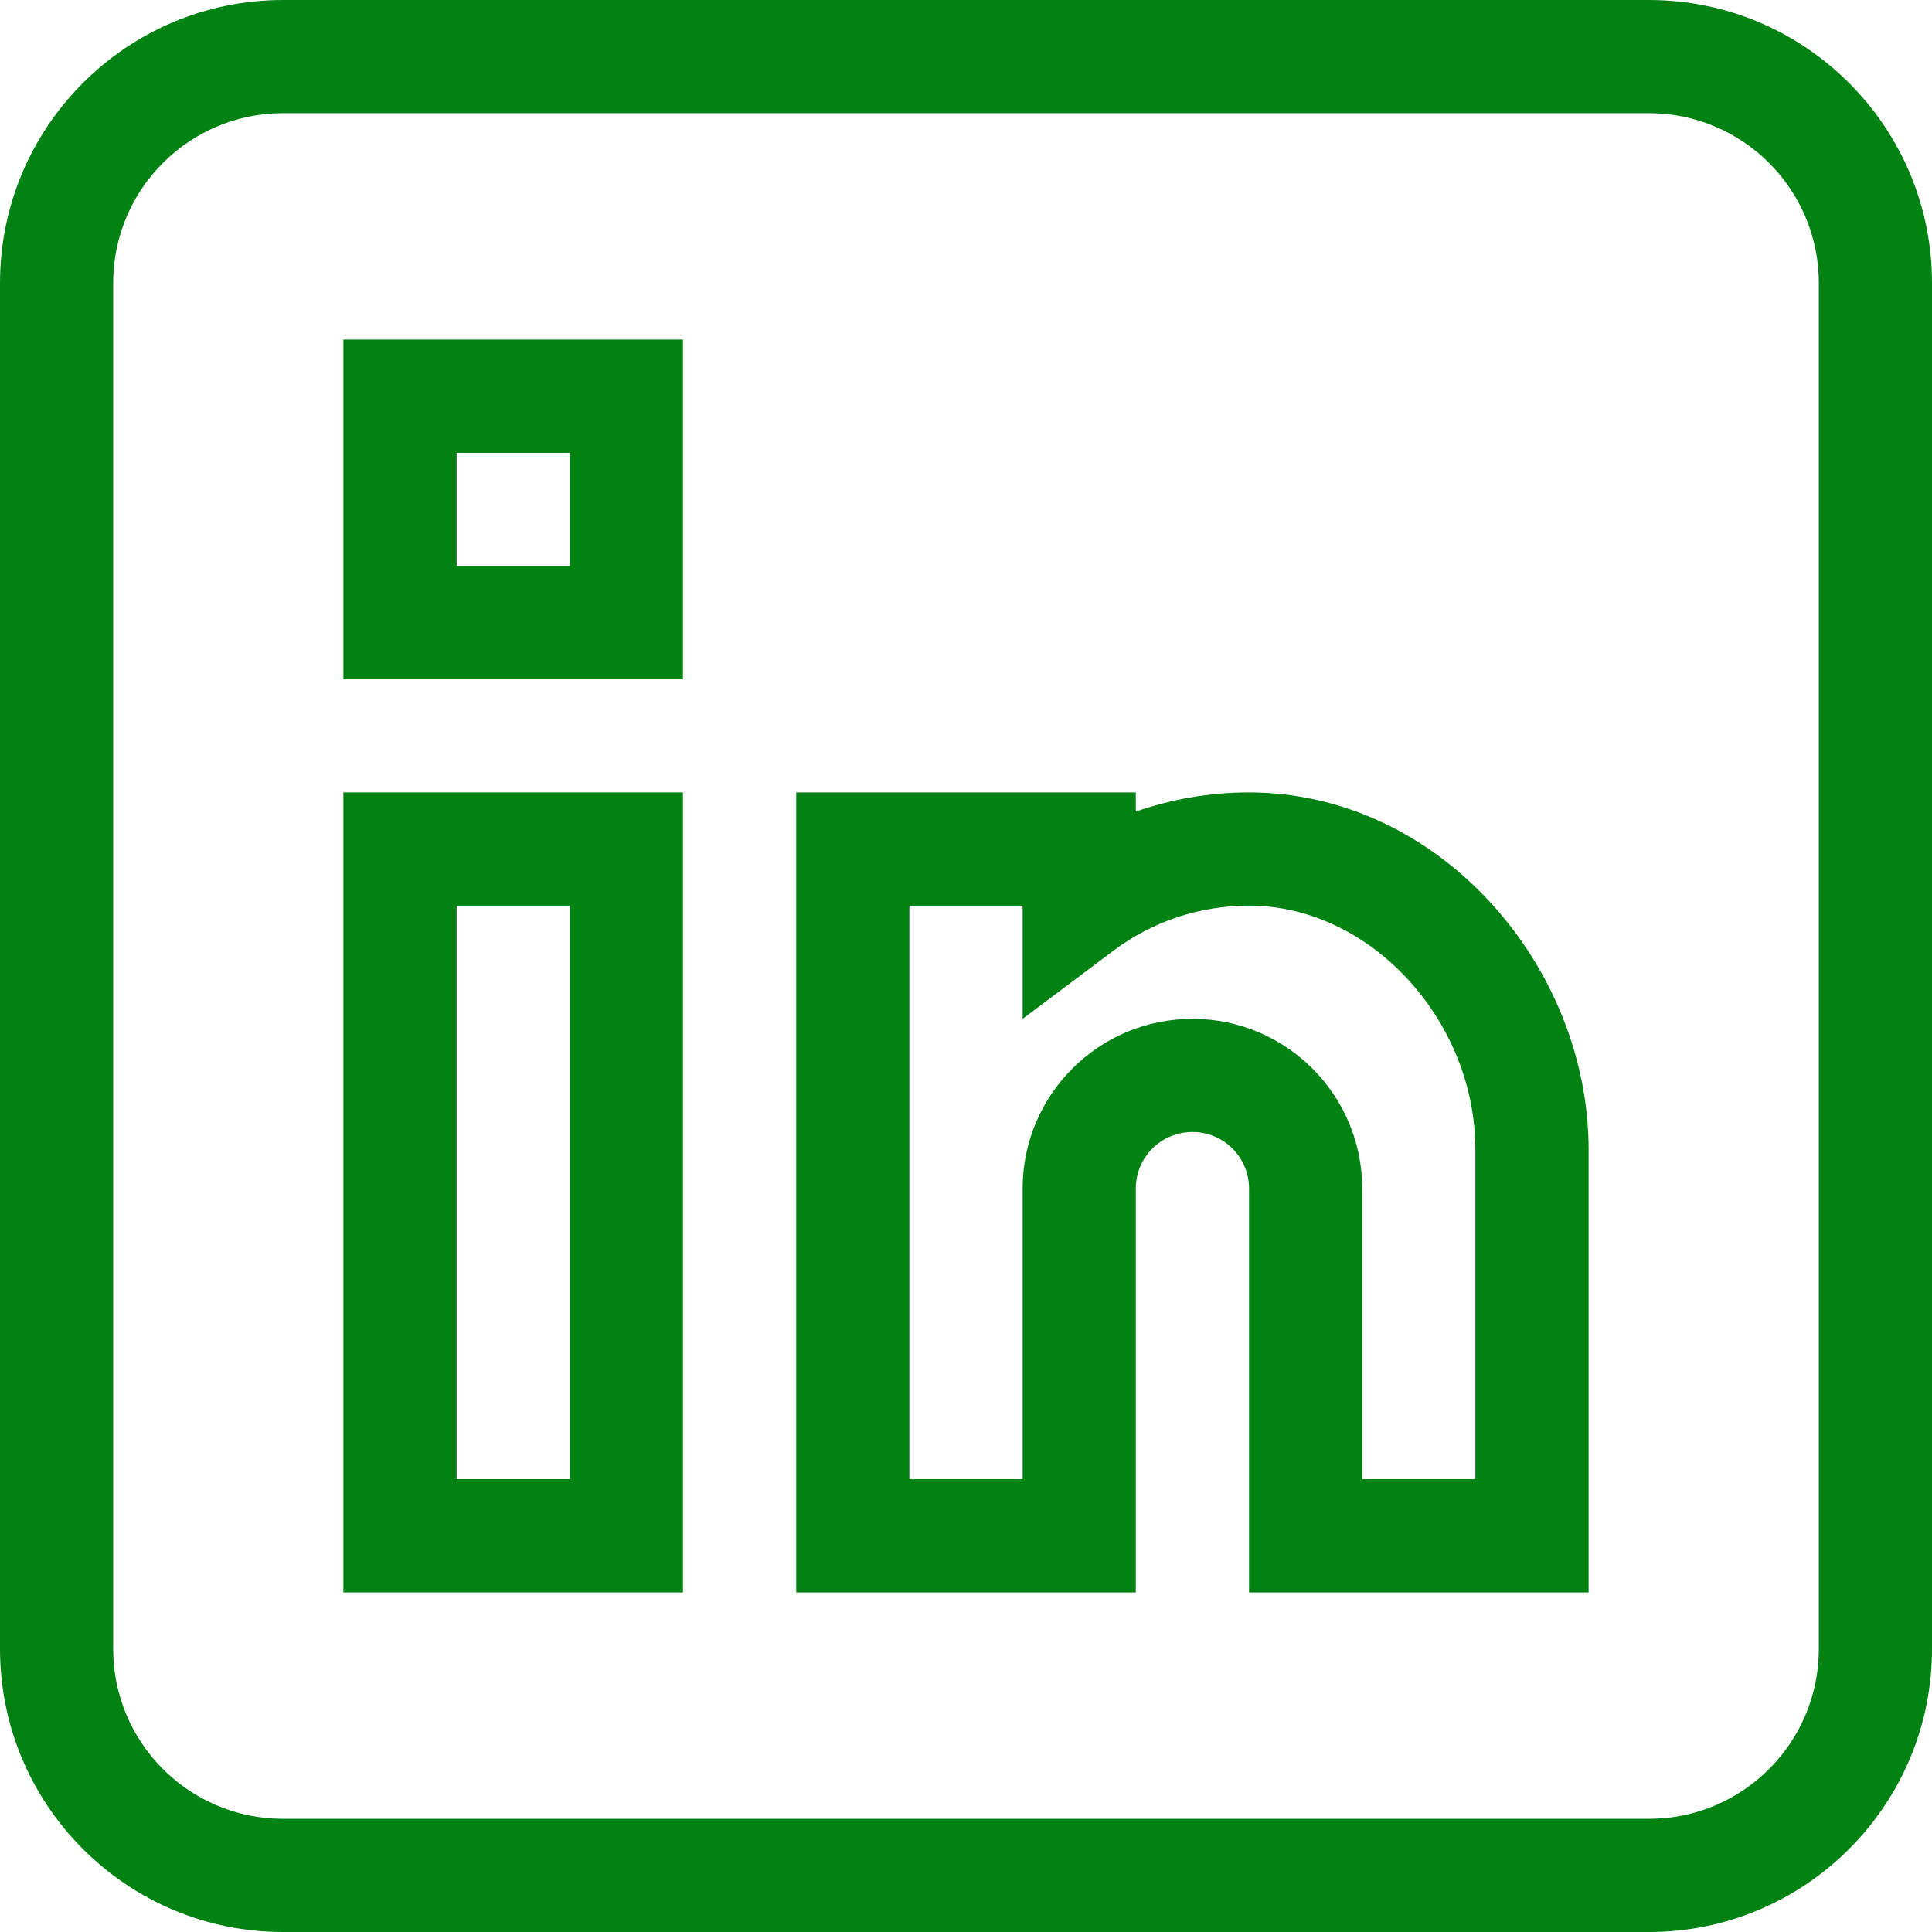 <?xml version="1.0" encoding="UTF-8"?>
<svg xmlns="http://www.w3.org/2000/svg" xmlns:xlink="http://www.w3.org/1999/xlink" width="26pt" height="26pt" viewBox="0 0 26 26" version="1.1">
<g id="surface1">
<path style=" stroke:none;fill-rule:nonzero;fill:#028213;fill-opacity:1;" d="M 22.191 0 L 3.809 0 C 1.707 0 0 1.707 0 3.809 L 0 22.191 C 0 24.293 1.707 26 3.809 26 L 22.191 26 C 24.293 26 26 24.293 26 22.191 L 26 3.809 C 26 1.707 24.293 0 22.191 0 Z M 24.477 22.191 C 24.477 23.453 23.453 24.477 22.191 24.477 L 3.809 24.477 C 2.547 24.477 1.523 23.453 1.523 22.191 L 1.523 3.809 C 1.523 2.547 2.547 1.523 3.809 1.523 L 22.191 1.523 C 23.453 1.523 24.477 2.547 24.477 3.809 Z M 24.477 22.191 "/>
<path style=" stroke:none;fill-rule:nonzero;fill:#028213;fill-opacity:1;" d="M 4.621 21.43 L 9.191 21.43 L 9.191 10.664 L 4.621 10.664 Z M 6.145 12.188 L 7.668 12.188 L 7.668 19.906 L 6.145 19.906 Z M 6.145 12.188 "/>
<path style=" stroke:none;fill-rule:nonzero;fill:#028213;fill-opacity:1;" d="M 16.812 10.664 C 16.812 10.664 16.809 10.664 16.809 10.664 C 16.281 10.664 15.77 10.754 15.285 10.922 L 15.285 10.664 L 10.715 10.664 L 10.715 21.43 L 15.285 21.43 L 15.285 15.996 C 15.285 15.574 15.625 15.234 16.047 15.234 C 16.469 15.234 16.809 15.574 16.809 15.996 L 16.809 21.43 L 21.379 21.43 L 21.379 15.473 C 21.379 13.008 19.379 10.668 16.812 10.664 Z M 19.855 19.906 L 18.332 19.906 L 18.332 15.996 C 18.332 14.734 17.309 13.711 16.047 13.711 C 14.785 13.711 13.762 14.734 13.762 15.996 L 13.762 19.906 L 12.238 19.906 L 12.238 12.188 L 13.762 12.188 L 13.762 13.711 L 14.98 12.797 C 15.512 12.398 16.145 12.188 16.809 12.188 L 16.812 12.188 C 18.434 12.188 19.855 13.723 19.855 15.473 Z M 19.855 19.906 "/>
<path style=" stroke:none;fill-rule:nonzero;fill:#028213;fill-opacity:1;" d="M 4.621 9.141 L 9.191 9.141 L 9.191 4.57 L 4.621 4.57 Z M 6.145 6.094 L 7.668 6.094 L 7.668 7.617 L 6.145 7.617 Z M 6.145 6.094 "/>
</g>
</svg>
